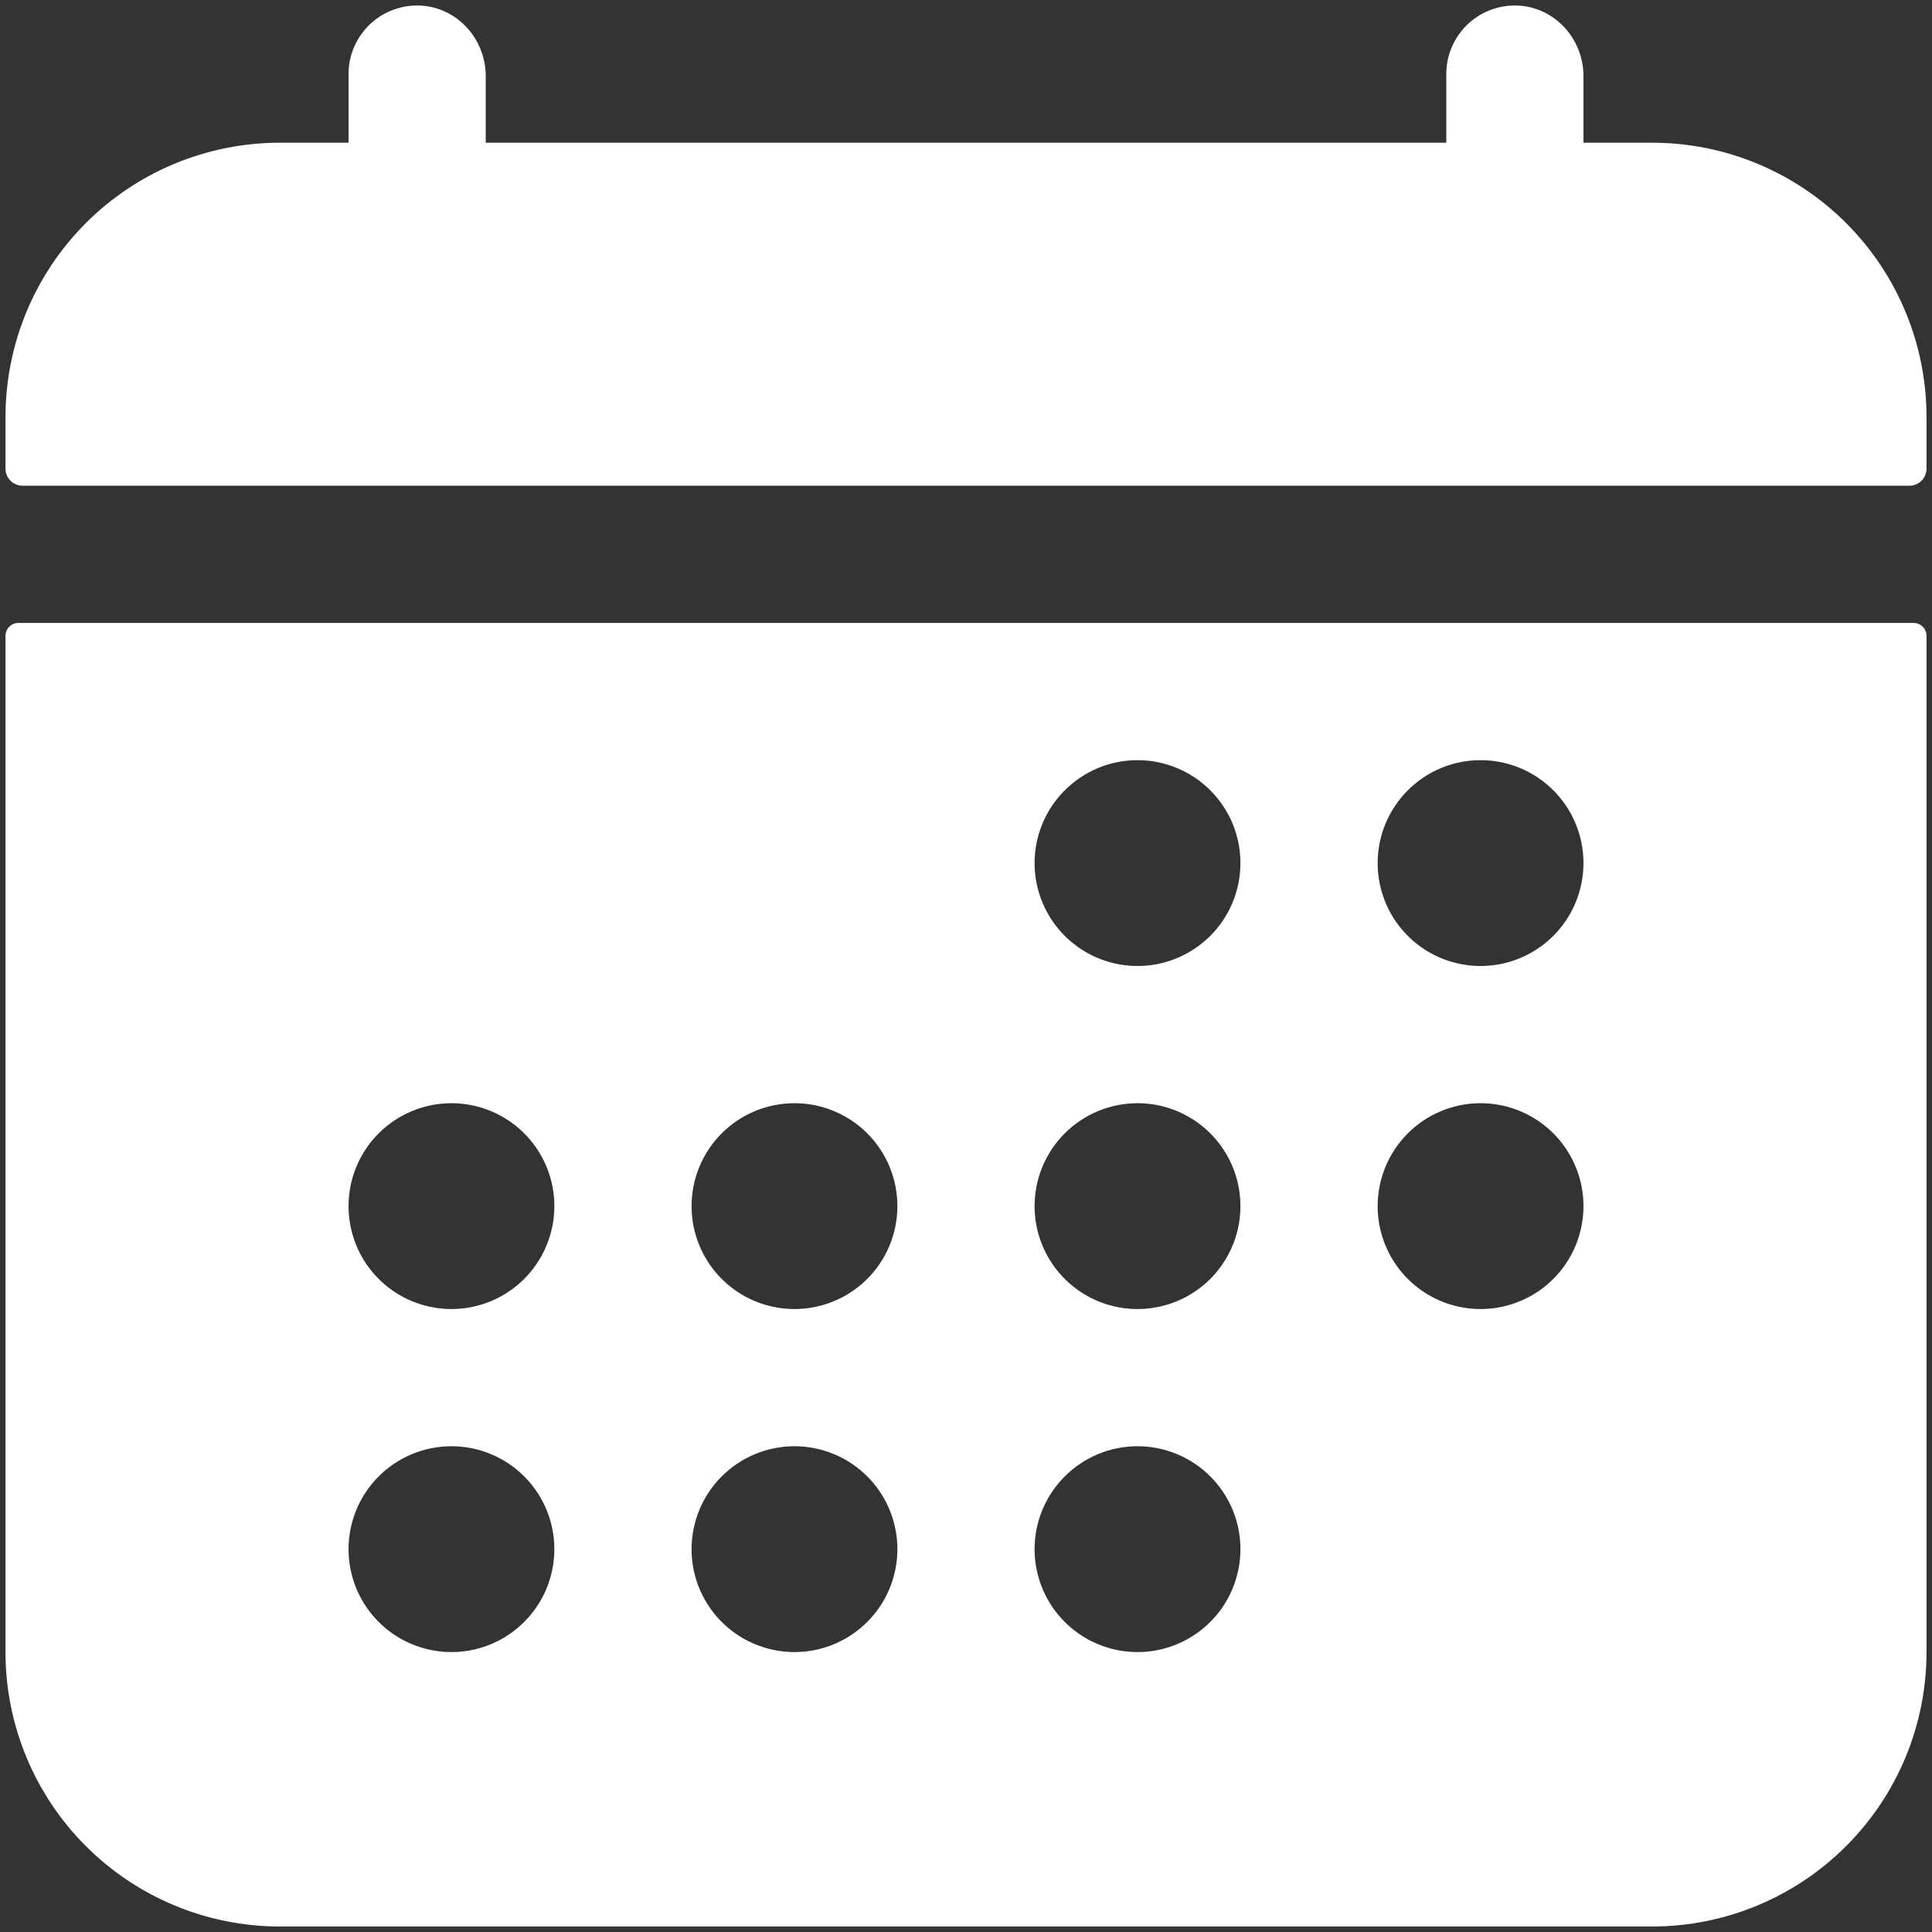 <svg width="44" height="44" viewBox="0 0 44 44" fill="none" xmlns="http://www.w3.org/2000/svg">
<rect x="0" y="0" width="44" height="44" fill="#333333" stroke="none"/>
<path d="M43.875 9.5C43.875 7.842 43.217 6.253 42.044 5.08C40.872 3.908 39.283 3.25 37.625 3.25H36.062V1.731C36.062 0.89 35.416 0.169 34.575 0.127C34.364 0.117 34.153 0.149 33.955 0.223C33.756 0.297 33.575 0.41 33.422 0.556C33.269 0.702 33.147 0.878 33.064 1.072C32.98 1.267 32.938 1.476 32.938 1.687V3.25H11.062V1.731C11.062 0.89 10.416 0.169 9.575 0.127C9.364 0.117 9.153 0.149 8.955 0.223C8.756 0.297 8.575 0.41 8.422 0.556C8.269 0.702 8.147 0.878 8.064 1.072C7.98 1.267 7.938 1.476 7.938 1.687V3.25H6.375C4.717 3.25 3.128 3.908 1.956 5.08C0.783 6.253 0.125 7.842 0.125 9.5V10.672C0.125 10.775 0.166 10.875 0.239 10.948C0.313 11.021 0.412 11.062 0.516 11.062H43.484C43.588 11.062 43.687 11.021 43.761 10.948C43.834 10.875 43.875 10.775 43.875 10.672V9.5ZM0.125 37.625C0.125 39.282 0.783 40.872 1.956 42.044C3.128 43.216 4.717 43.875 6.375 43.875H37.625C39.283 43.875 40.872 43.216 42.044 42.044C43.217 40.872 43.875 39.282 43.875 37.625V14.48C43.875 14.403 43.844 14.328 43.789 14.273C43.734 14.218 43.66 14.187 43.582 14.187H0.418C0.34 14.187 0.266 14.218 0.211 14.273C0.156 14.328 0.125 14.403 0.125 14.48V37.625ZM33.719 17.312C34.182 17.312 34.635 17.45 35.021 17.707C35.406 17.965 35.707 18.331 35.884 18.759C36.062 19.188 36.108 19.659 36.017 20.113C35.927 20.568 35.704 20.986 35.376 21.313C35.048 21.641 34.631 21.864 34.176 21.955C33.721 22.045 33.25 21.999 32.822 21.821C32.394 21.644 32.028 21.344 31.77 20.958C31.512 20.573 31.375 20.12 31.375 19.656C31.375 19.035 31.622 18.438 32.062 17.999C32.501 17.559 33.097 17.312 33.719 17.312ZM33.719 25.125C34.182 25.125 34.635 25.262 35.021 25.52C35.406 25.777 35.707 26.143 35.884 26.572C36.062 27 36.108 27.471 36.017 27.926C35.927 28.381 35.704 28.798 35.376 29.126C35.048 29.454 34.631 29.677 34.176 29.767C33.721 29.858 33.25 29.811 32.822 29.634C32.394 29.457 32.028 29.156 31.77 28.771C31.512 28.385 31.375 27.932 31.375 27.469C31.375 26.847 31.622 26.251 32.062 25.811C32.501 25.372 33.097 25.125 33.719 25.125ZM25.906 17.312C26.37 17.312 26.823 17.45 27.208 17.707C27.594 17.965 27.894 18.331 28.072 18.759C28.249 19.188 28.295 19.659 28.205 20.113C28.114 20.568 27.891 20.986 27.564 21.313C27.236 21.641 26.818 21.864 26.363 21.955C25.909 22.045 25.438 21.999 25.009 21.821C24.581 21.644 24.215 21.344 23.957 20.958C23.7 20.573 23.562 20.12 23.562 19.656C23.562 19.035 23.809 18.438 24.249 17.999C24.689 17.559 25.285 17.312 25.906 17.312ZM25.906 25.125C26.37 25.125 26.823 25.262 27.208 25.52C27.594 25.777 27.894 26.143 28.072 26.572C28.249 27 28.295 27.471 28.205 27.926C28.114 28.381 27.891 28.798 27.564 29.126C27.236 29.454 26.818 29.677 26.363 29.767C25.909 29.858 25.438 29.811 25.009 29.634C24.581 29.457 24.215 29.156 23.957 28.771C23.7 28.385 23.562 27.932 23.562 27.469C23.562 26.847 23.809 26.251 24.249 25.811C24.689 25.372 25.285 25.125 25.906 25.125ZM25.906 32.937C26.37 32.937 26.823 33.075 27.208 33.332C27.594 33.59 27.894 33.956 28.072 34.384C28.249 34.812 28.295 35.284 28.205 35.738C28.114 36.193 27.891 36.611 27.564 36.938C27.236 37.266 26.818 37.489 26.363 37.58C25.909 37.67 25.438 37.624 25.009 37.446C24.581 37.269 24.215 36.969 23.957 36.583C23.7 36.198 23.562 35.745 23.562 35.281C23.562 34.66 23.809 34.063 24.249 33.624C24.689 33.184 25.285 32.937 25.906 32.937ZM18.094 25.125C18.557 25.125 19.01 25.262 19.396 25.52C19.781 25.777 20.082 26.143 20.259 26.572C20.436 27 20.483 27.471 20.392 27.926C20.302 28.381 20.079 28.798 19.751 29.126C19.423 29.454 19.006 29.677 18.551 29.767C18.096 29.858 17.625 29.811 17.197 29.634C16.769 29.457 16.402 29.156 16.145 28.771C15.887 28.385 15.75 27.932 15.75 27.469C15.75 26.847 15.997 26.251 16.436 25.811C16.876 25.372 17.472 25.125 18.094 25.125ZM18.094 32.937C18.557 32.937 19.01 33.075 19.396 33.332C19.781 33.59 20.082 33.956 20.259 34.384C20.436 34.812 20.483 35.284 20.392 35.738C20.302 36.193 20.079 36.611 19.751 36.938C19.423 37.266 19.006 37.489 18.551 37.58C18.096 37.67 17.625 37.624 17.197 37.446C16.769 37.269 16.402 36.969 16.145 36.583C15.887 36.198 15.75 35.745 15.75 35.281C15.75 34.66 15.997 34.063 16.436 33.624C16.876 33.184 17.472 32.937 18.094 32.937ZM10.281 25.125C10.745 25.125 11.198 25.262 11.583 25.52C11.969 25.777 12.269 26.143 12.447 26.572C12.624 27 12.67 27.471 12.58 27.926C12.489 28.381 12.266 28.798 11.938 29.126C11.611 29.454 11.193 29.677 10.739 29.767C10.284 29.858 9.813 29.811 9.384 29.634C8.956 29.457 8.59 29.156 8.332 28.771C8.075 28.385 7.938 27.932 7.938 27.469C7.938 26.847 8.184 26.251 8.624 25.811C9.064 25.372 9.66 25.125 10.281 25.125ZM10.281 32.937C10.745 32.937 11.198 33.075 11.583 33.332C11.969 33.59 12.269 33.956 12.447 34.384C12.624 34.812 12.67 35.284 12.58 35.738C12.489 36.193 12.266 36.611 11.938 36.938C11.611 37.266 11.193 37.489 10.739 37.58C10.284 37.67 9.813 37.624 9.384 37.446C8.956 37.269 8.59 36.969 8.332 36.583C8.075 36.198 7.938 35.745 7.938 35.281C7.938 34.66 8.184 34.063 8.624 33.624C9.064 33.184 9.66 32.937 10.281 32.937Z" fill="white"/>
</svg>
